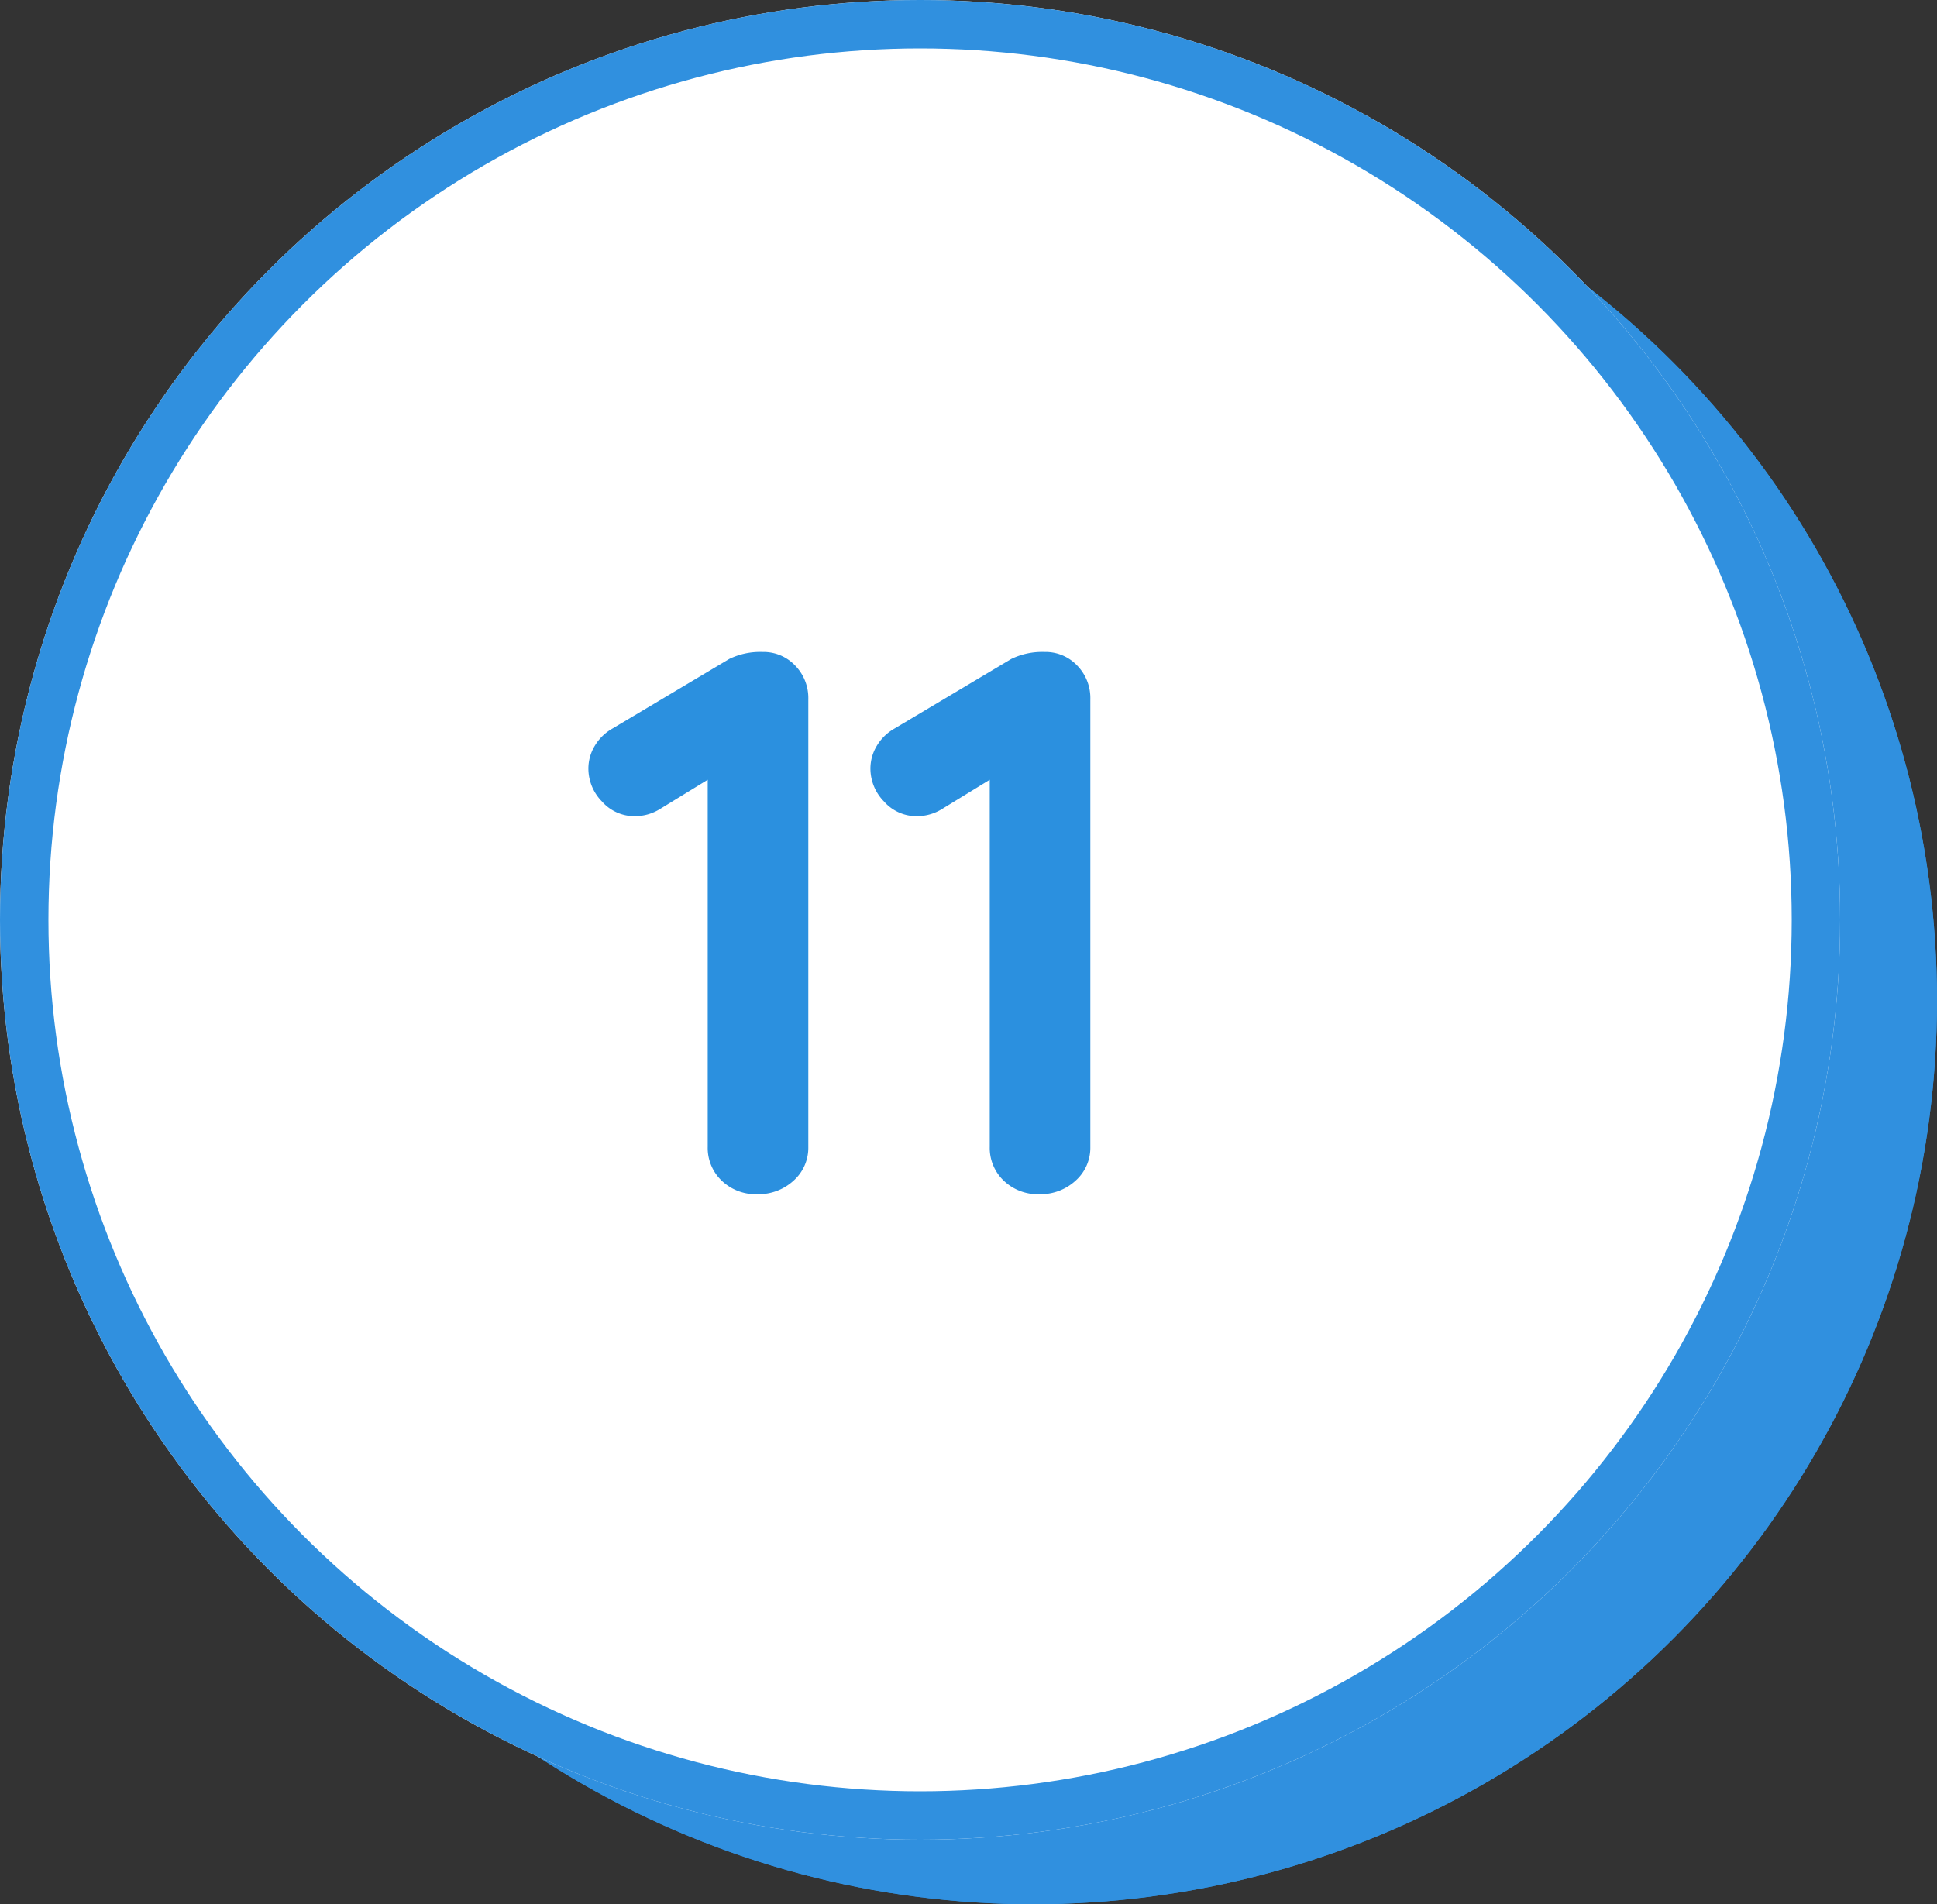<svg xmlns="http://www.w3.org/2000/svg" width="60" height="59" viewBox="0 0 60 59">
  <rect x="0" y="0" width="60" height="59" fill="#333333" stroke="none"/>
  <g id="Raggruppa_80" data-name="Raggruppa 80" transform="translate(-681.555 -6328)">
    <g id="Raggruppa_70" data-name="Raggruppa 70" transform="translate(623.555 1955)">
      <g id="Ellisse_35" data-name="Ellisse 35" transform="translate(62 4376)" fill="#3090df" stroke="#3090df" stroke-width="1.5">
        <circle cx="28" cy="28" r="28" stroke="none"/>
        <circle cx="28" cy="28" r="27.25" fill="none"/>
      </g>
      <g id="Ellisse_34" data-name="Ellisse 34" transform="translate(58 4373)" fill="#fff" stroke="#3090df" stroke-width="1.5">
        <circle cx="28.5" cy="28.5" r="28.5" stroke="none"/>
        <circle cx="28.5" cy="28.5" r="27.75" fill="none"/>
      </g>
    </g>
    <path id="Tracciato_97" data-name="Tracciato 97" d="M5.52,7.2a1.349,1.349,0,0,1,1.008.42,1.439,1.439,0,0,1,.408,1.044V22.536A1.362,1.362,0,0,1,6.48,23.58,1.6,1.6,0,0,1,5.352,24a1.518,1.518,0,0,1-1.1-.42,1.4,1.4,0,0,1-.432-1.044V11.16l-1.488.912a1.468,1.468,0,0,1-.768.216,1.336,1.336,0,0,1-1.02-.456,1.456,1.456,0,0,1-.42-1.008,1.364,1.364,0,0,1,.2-.72,1.485,1.485,0,0,1,.54-.528l3.624-2.16A2.193,2.193,0,0,1,5.52,7.2Zm8.736,0a1.349,1.349,0,0,1,1.008.42,1.439,1.439,0,0,1,.408,1.044V22.536a1.362,1.362,0,0,1-.456,1.044,1.6,1.6,0,0,1-1.128.42,1.518,1.518,0,0,1-1.1-.42,1.4,1.4,0,0,1-.432-1.044V11.16l-1.488.912a1.468,1.468,0,0,1-.768.216,1.336,1.336,0,0,1-1.02-.456,1.456,1.456,0,0,1-.42-1.008,1.364,1.364,0,0,1,.2-.72,1.485,1.485,0,0,1,.54-.528l3.624-2.16A2.193,2.193,0,0,1,14.256,7.2Z" transform="translate(699.657 6341)" fill="#2b90df"/>
  </g>
</svg>
